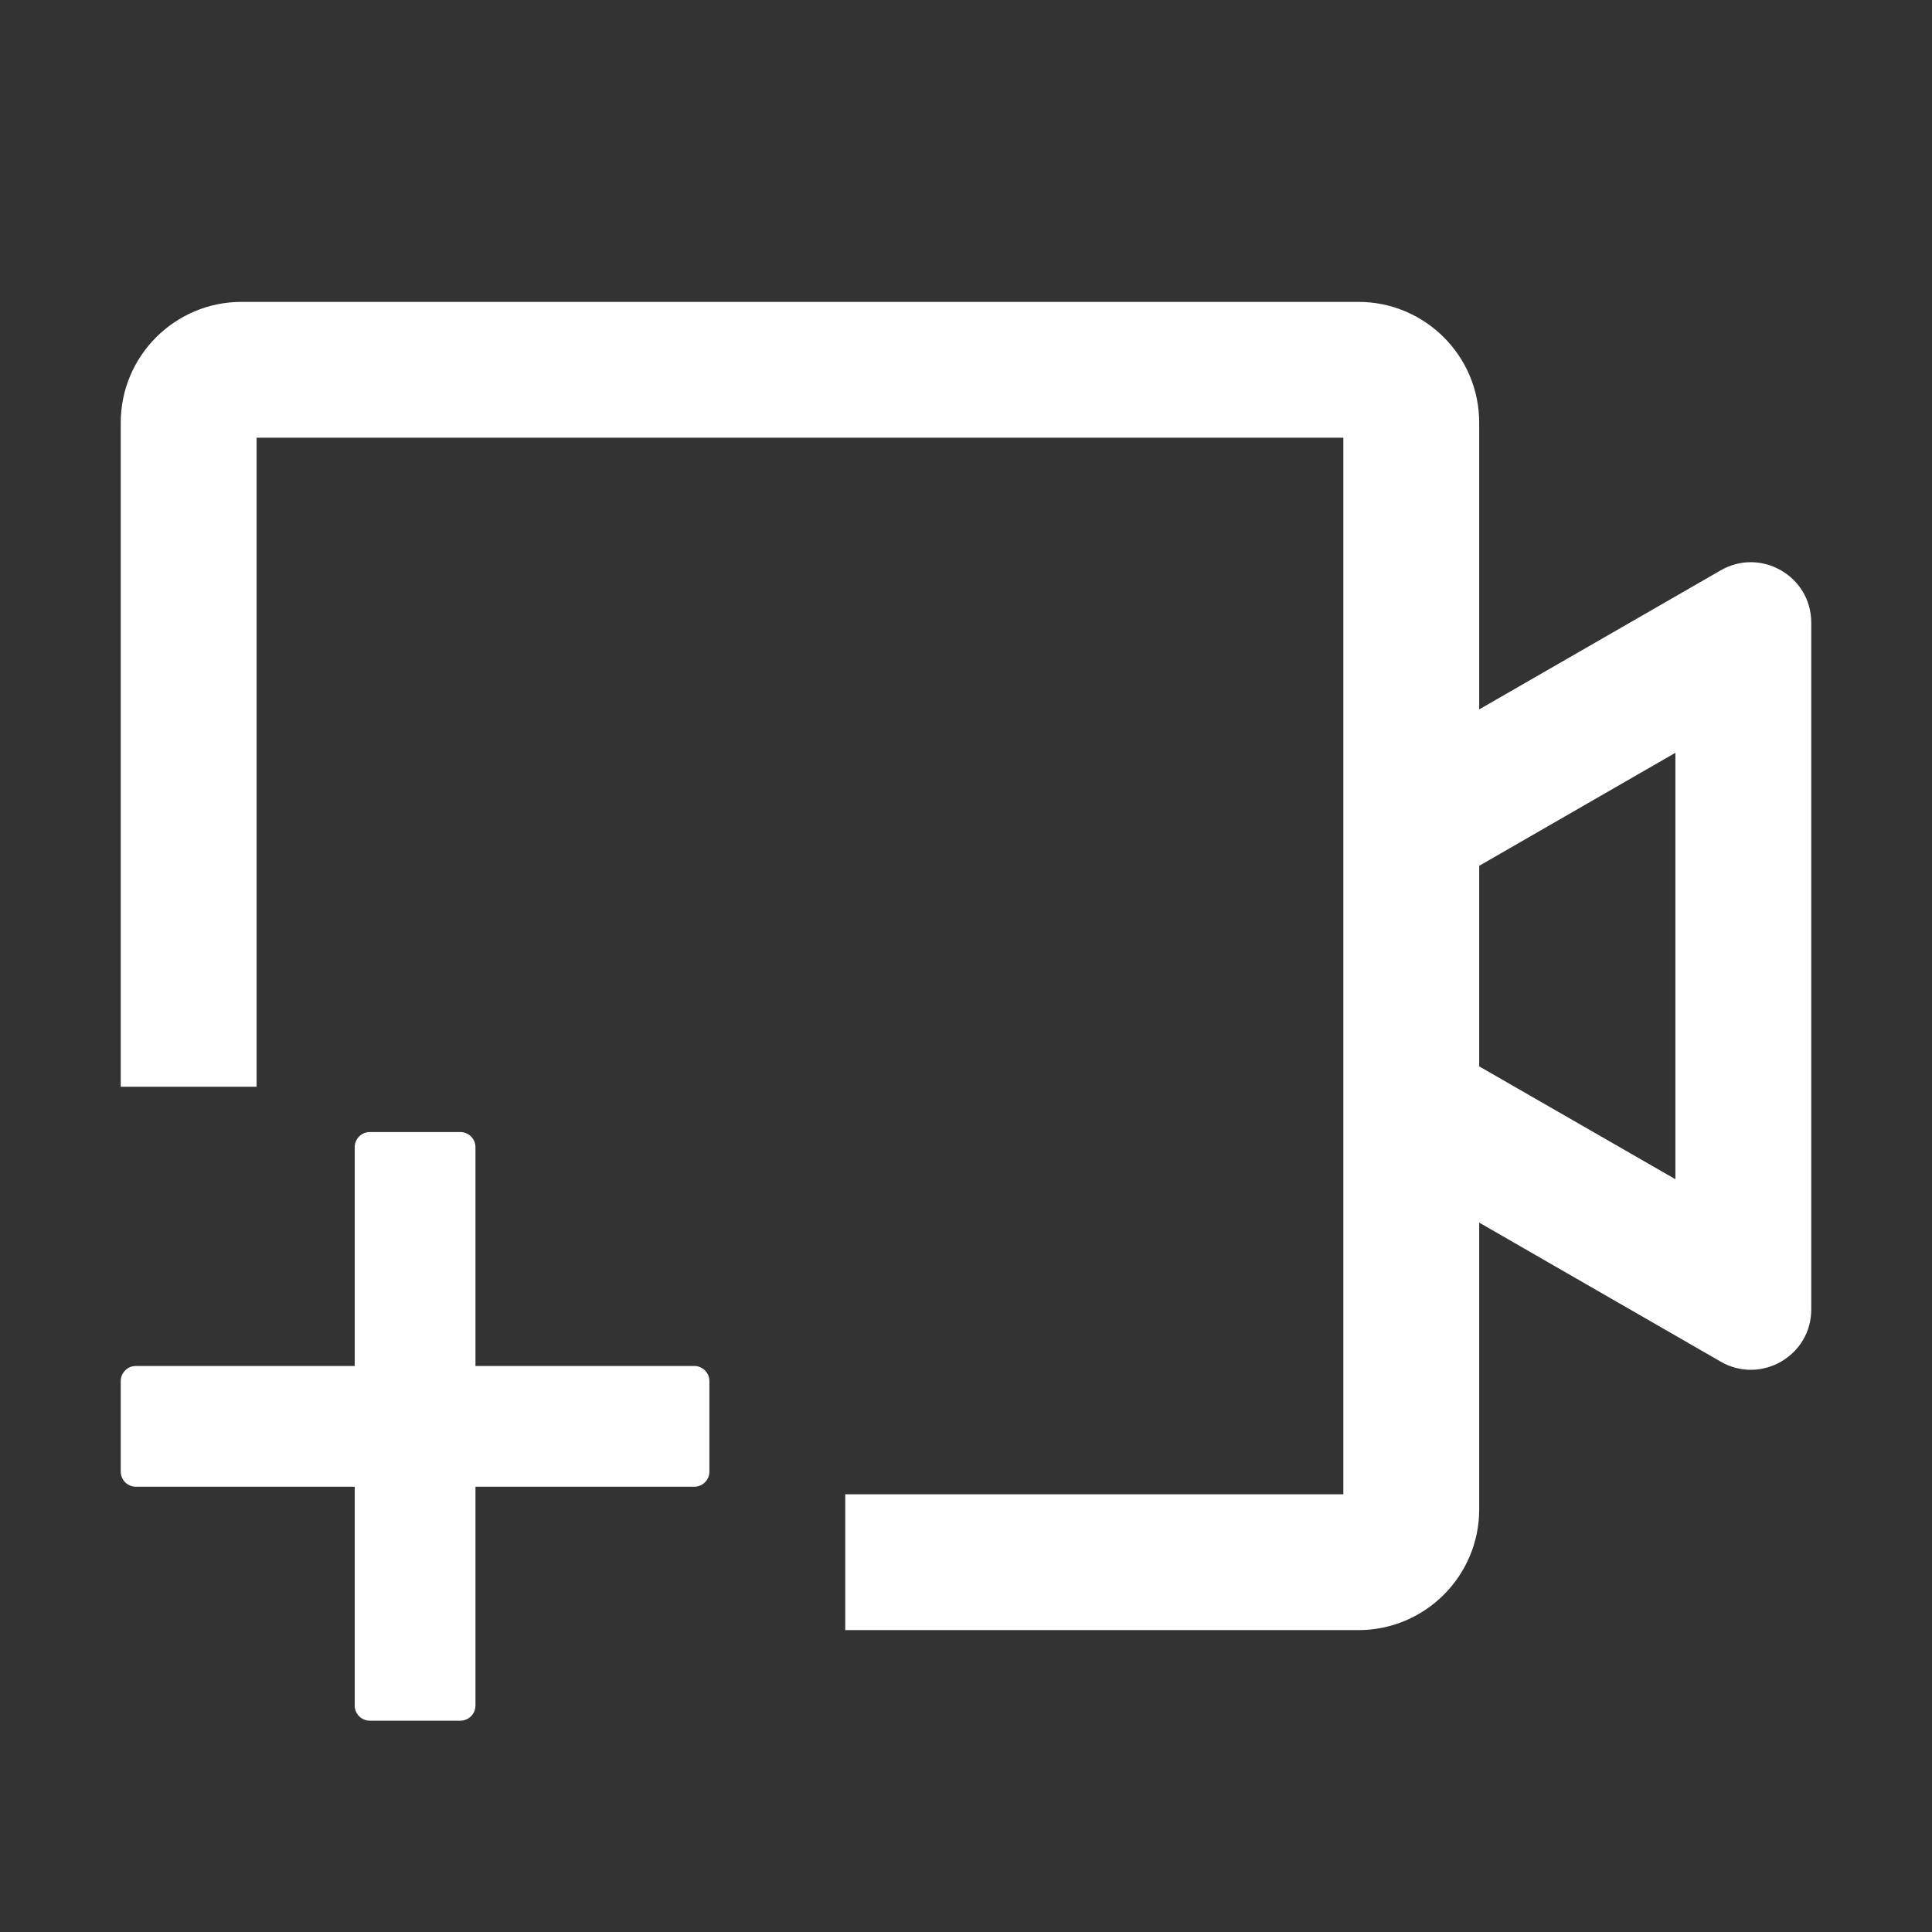 <svg width="70" height="70" viewBox="0 0 70 70" fill="none" xmlns="http://www.w3.org/2000/svg">
<rect x="0" y="0" width="70" height="70" fill="#333333" stroke="none"/>
<path d="M25.156 49.492H17.227V41.562C17.227 41.262 16.98 41.016 16.68 41.016H13.398C13.098 41.016 12.852 41.262 12.852 41.562V49.492H4.922C4.621 49.492 4.375 49.738 4.375 50.039V53.32C4.375 53.621 4.621 53.867 4.922 53.867H12.852L12.852 61.797C12.852 62.098 13.098 62.344 13.398 62.344H16.68C16.98 62.344 17.227 62.098 17.227 61.797V53.867H25.156C25.457 53.867 25.703 53.621 25.703 53.32V50.039C25.703 49.738 25.457 49.492 25.156 49.492Z" fill="white"/>
<path d="M62.344 20.665L53.594 25.703V15.312C53.594 12.899 51.632 10.938 49.219 10.938L8.75 10.938C6.337 10.938 4.375 12.899 4.375 15.312L4.375 39.375H9.297L9.297 15.859L48.672 15.859V54.141H30.625V59.062H49.219C51.632 59.062 53.594 57.101 53.594 54.688V44.297L62.344 49.335C63.8 50.176 65.625 49.123 65.625 47.448V22.559C65.625 20.877 63.8 19.824 62.344 20.665ZM60.703 42.725L53.594 38.637V31.37L60.703 27.275V42.725Z" fill="white"/>
</svg>

